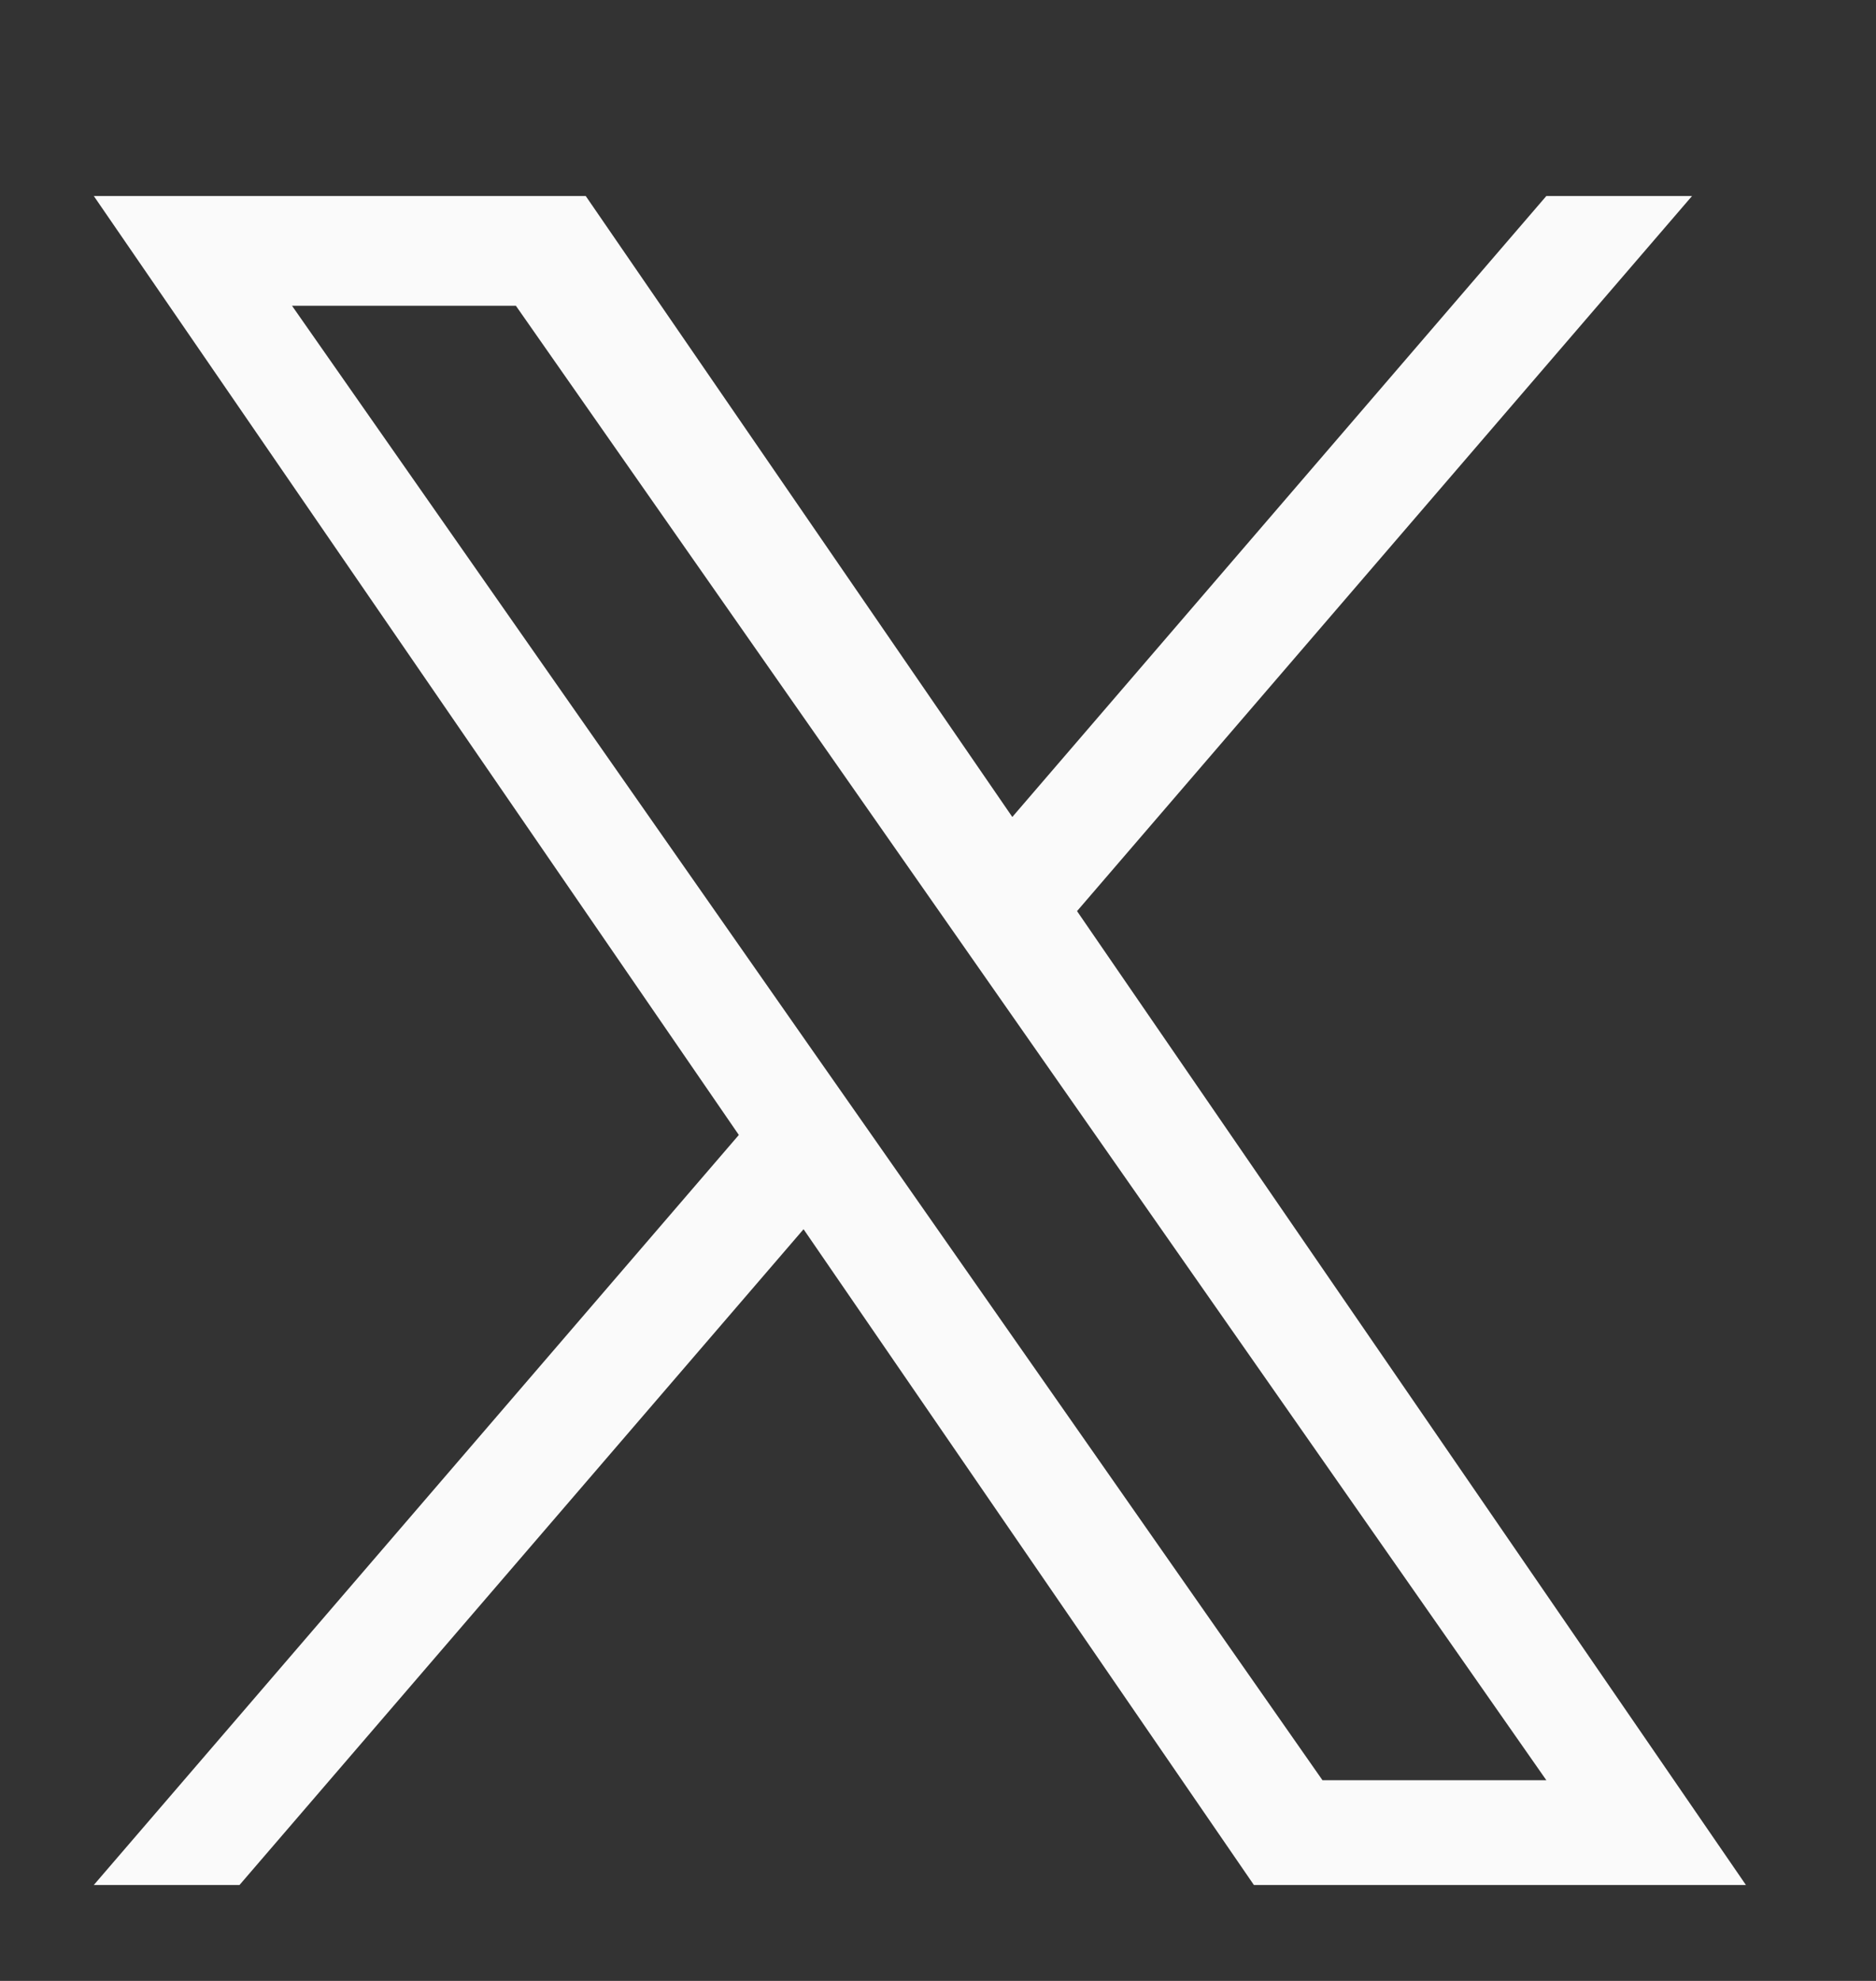 <svg width="18" height="19" viewBox="0 0 18 19" fill="none" xmlns="http://www.w3.org/2000/svg">
<rect x="0" y="0" width="18" height="19" fill="#333333" stroke="none"/>
<g clip-path="url(#clip0_3021_3645)">
<path d="M10.334 8.739L16.235 1.88H14.837L9.713 7.836L5.62 1.88H0.9L7.089 10.886L0.9 18.08H2.298L7.71 11.79L12.031 18.08H16.752L10.334 8.739H10.334ZM8.419 10.966L7.791 10.069L2.802 2.933H4.95L8.977 8.692L9.604 9.589L14.837 17.075H12.689L8.419 10.966V10.966Z" fill="#FAFAFA"/>
</g>
<defs>
<clipPath id="clip0_3021_3645">
<rect width="18" height="18" fill="white" transform="translate(0 0.98)"/>
</clipPath>
</defs>
</svg>

